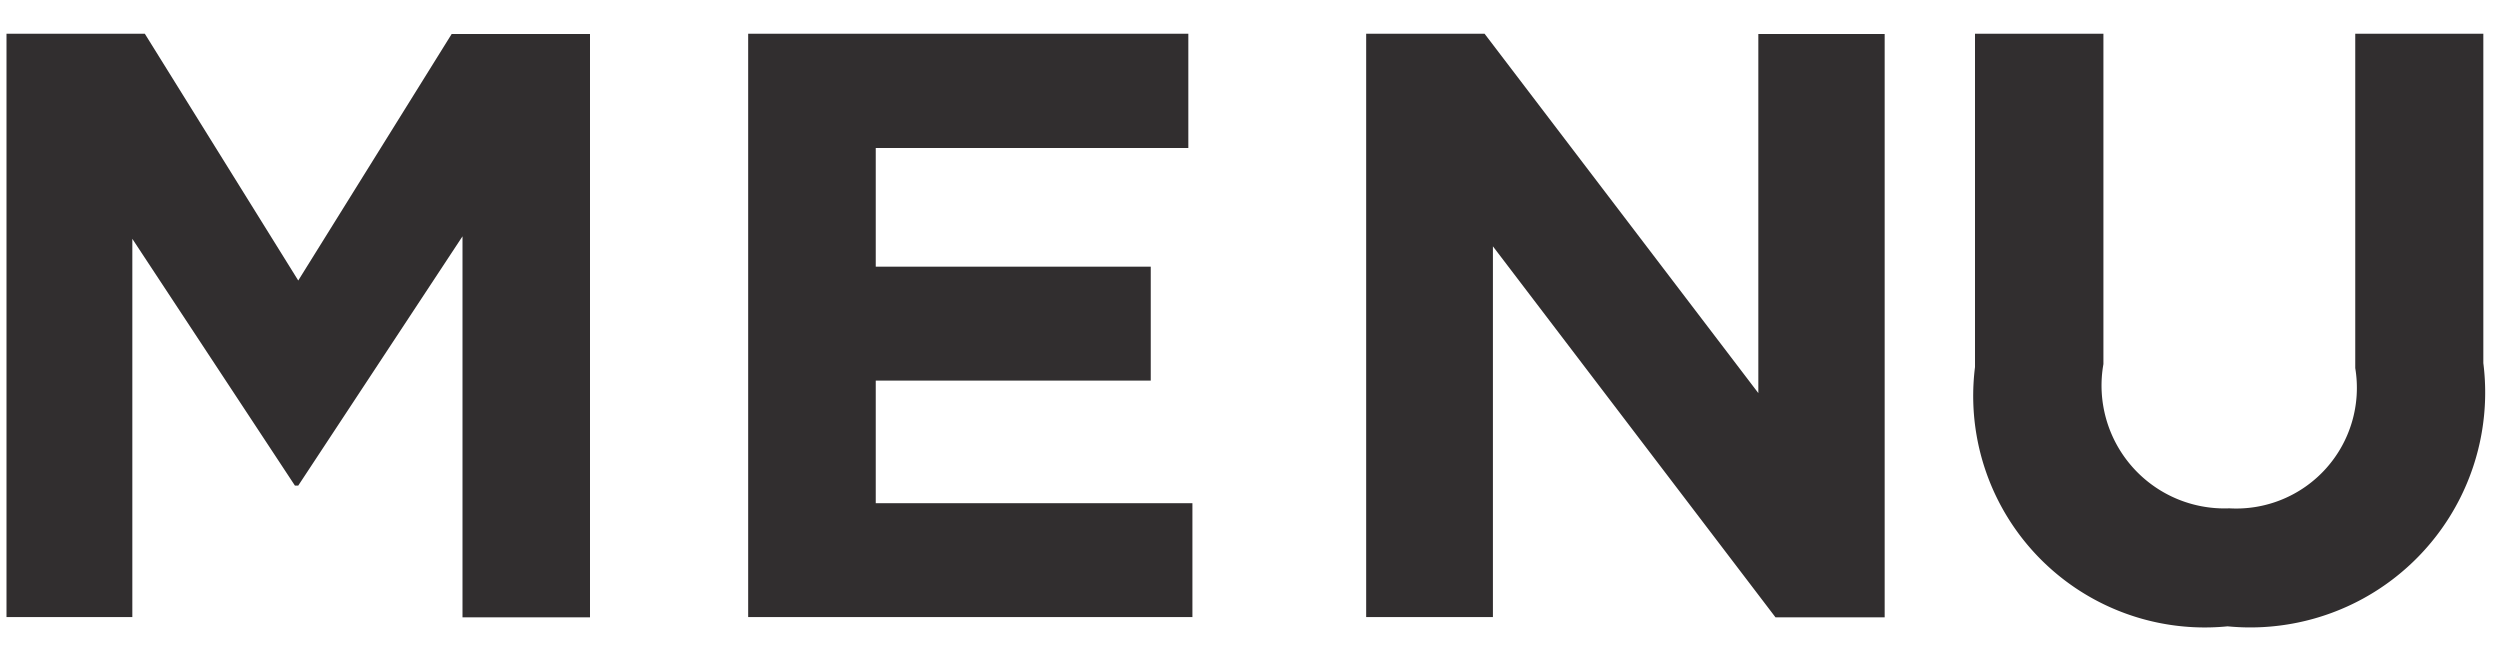 <svg id="Top_Bar_Nav" data-name="Top Bar Nav" xmlns="http://www.w3.org/2000/svg" width="30" height="8" viewBox="0 0 30 8">
<defs>
    <style>
      .cls-1 {
        fill: #312e2f;
        fill-rule: evenodd;
      }
    </style>
  </defs>
  <g id="Navigation">
    <g id="HAMBURGER">
      <path id="MENU" class="cls-1" d="M7.08,7.408v-7H5.42L3.579,3.366,1.738,0.405H0.078v7H1.588V2.866L3.539,5.827h0.04L5.55,2.836V7.408H7.08Zm7.229,0V6.038h-3.8V4.567h3.3V3.2h-3.3V1.776H14.26V0.405H8.978v7H14.31Zm8.307,0v-7H21.1V4.717L17.815,0.405H16.394v7h1.521V2.956l3.391,4.452h1.311ZM29.8,4.357V0.405H28.263V4.417A1.448,1.448,0,0,1,26.752,6.1a1.475,1.475,0,0,1-1.511-1.731V0.405H23.7v4a2.779,2.779,0,0,0,3.031,3.111A2.819,2.819,0,0,0,29.8,4.357Z"/>
    </g>
  </g>
</svg>
